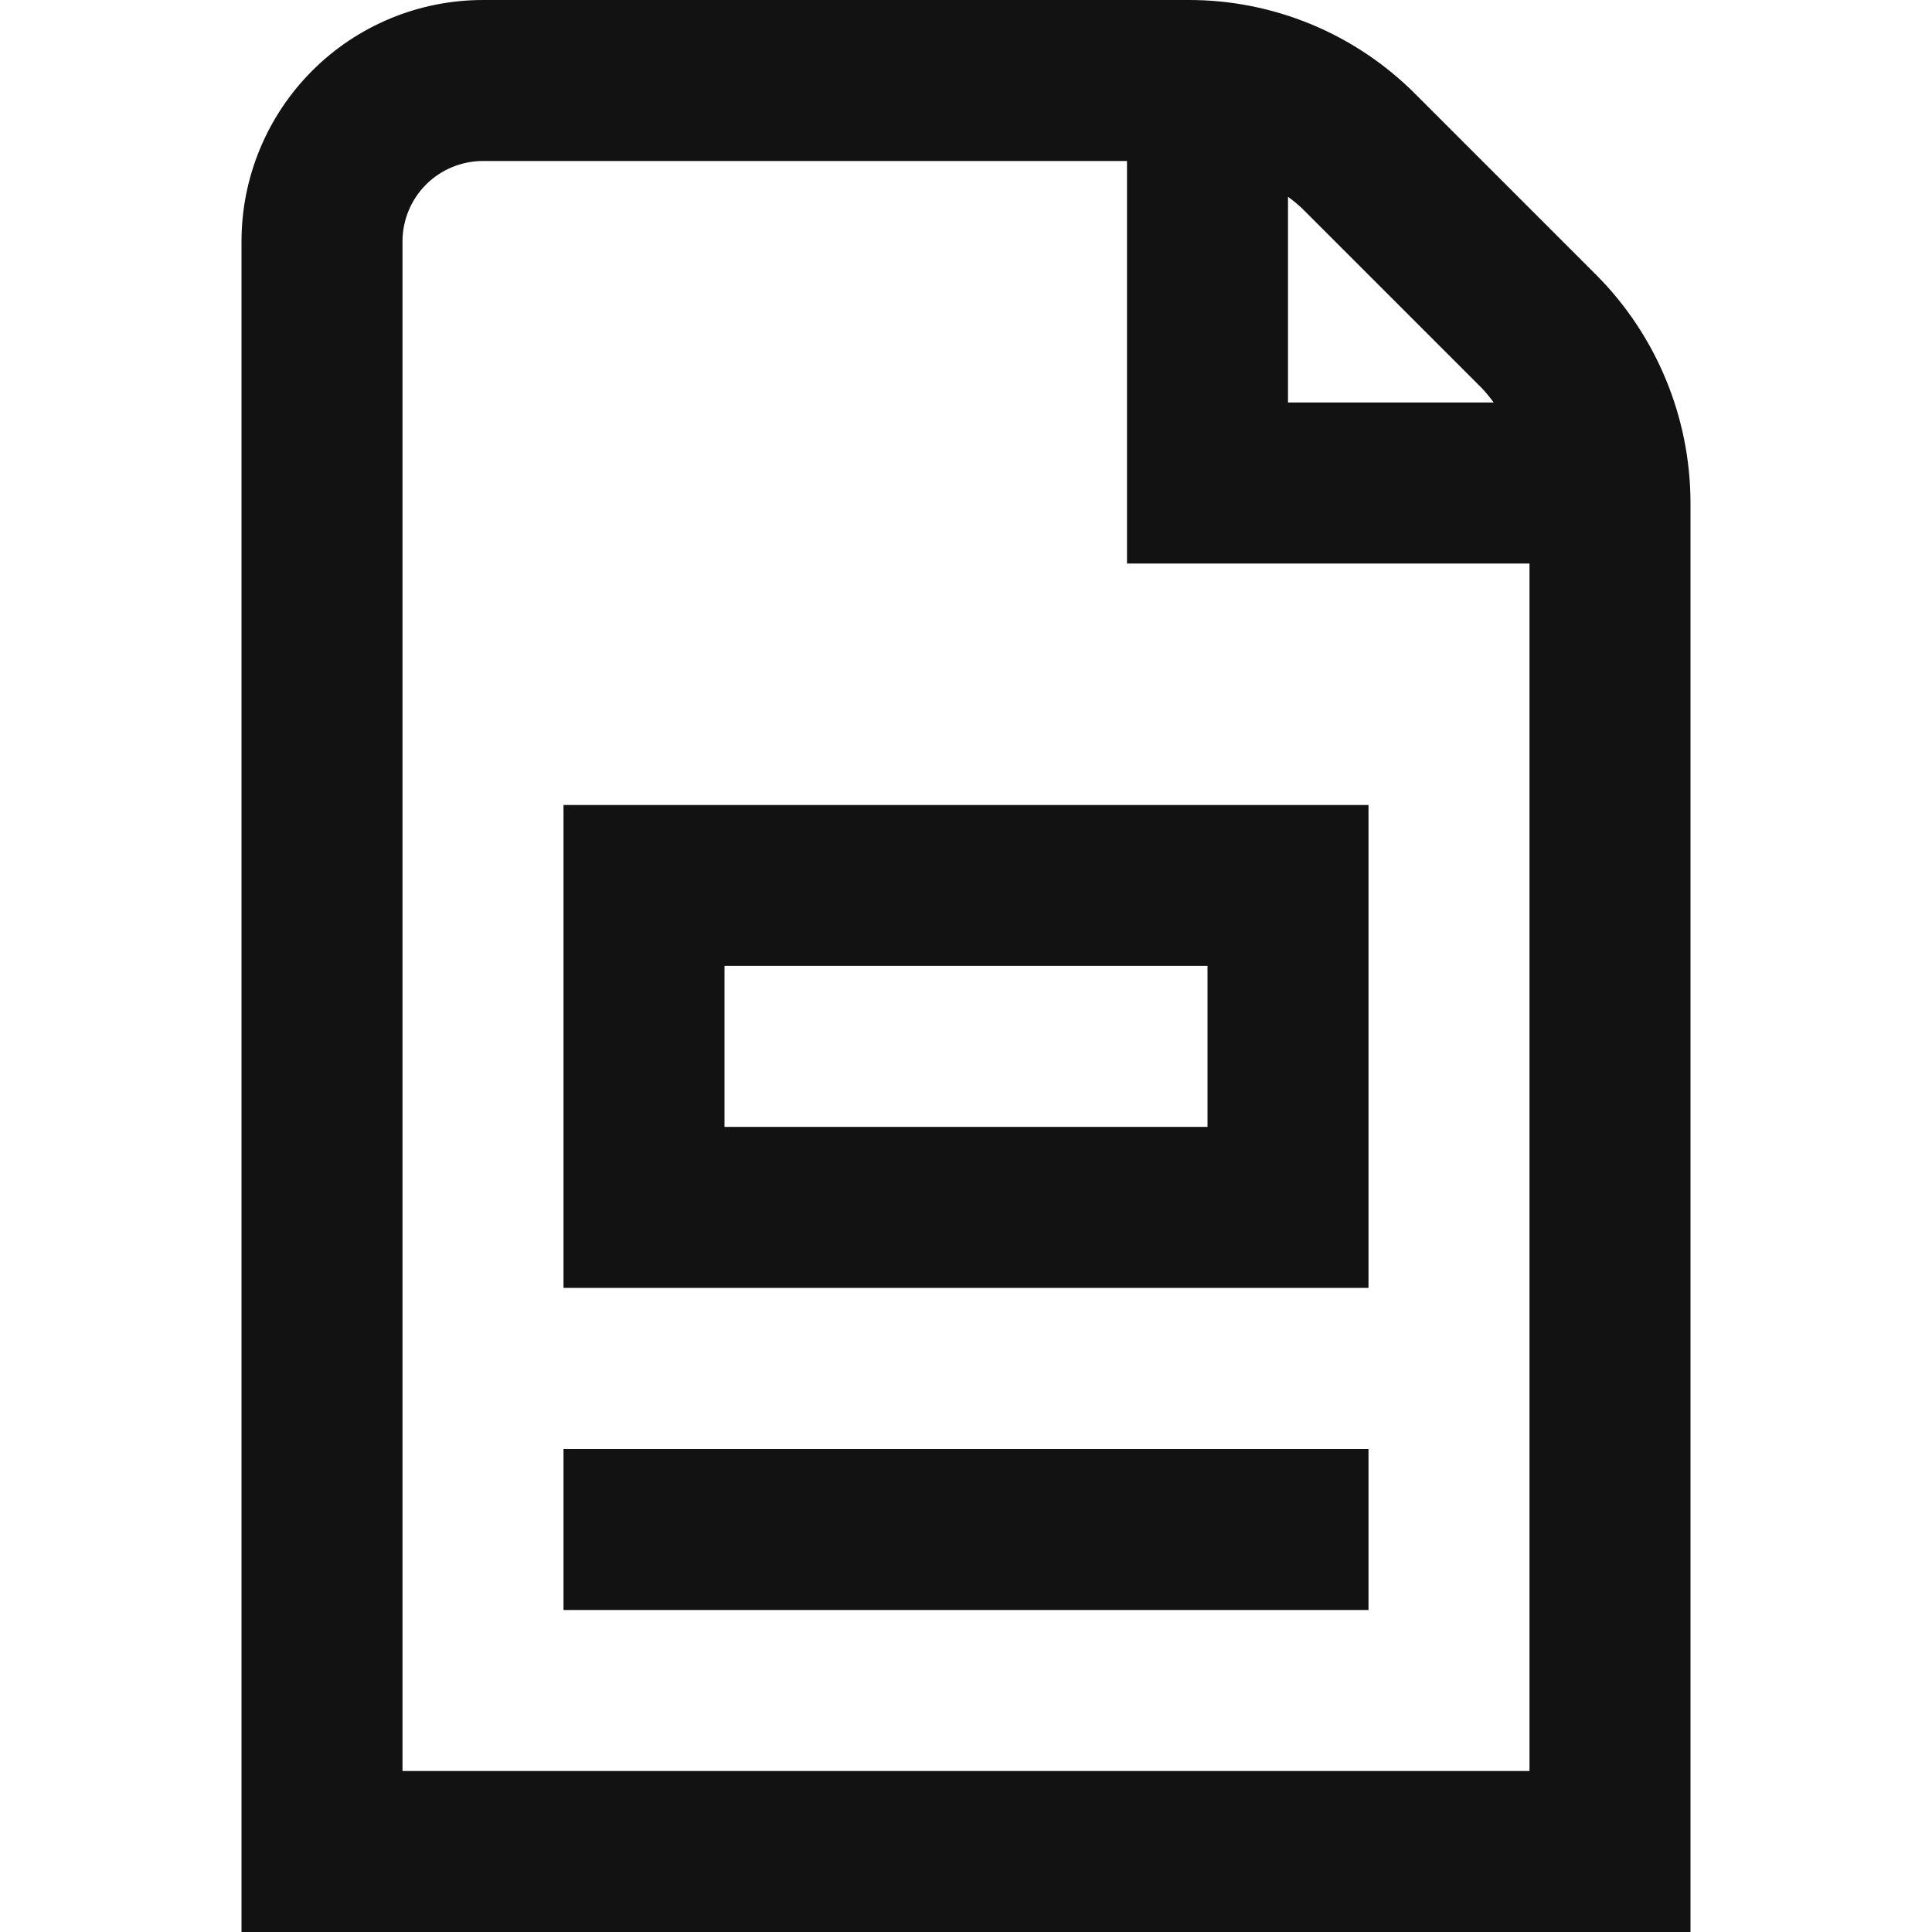<svg width="24" height="24" viewBox="0 0 24 24" fill="none" xmlns="http://www.w3.org/2000/svg">
<g clip-path="url(#clip0_88_6201)">
<path d="M19.828 3.414L17.586 1.172C17.215 0.799 16.774 0.503 16.289 0.302C15.803 0.101 15.283 -0.002 14.757 -0H6C5.204 -0 4.441 0.316 3.879 0.878C3.316 1.441 3 2.204 3 3V24H21V6.242C20.997 5.181 20.576 4.165 19.828 3.414ZM18.414 4.828C18.464 4.882 18.511 4.94 18.555 5H16V2.445C16.06 2.488 16.117 2.535 16.172 2.586L18.414 4.828ZM5 22V3C5 2.734 5.105 2.48 5.293 2.292C5.48 2.105 5.735 2 6 2H14V7H19V22H5ZM7 15.999H17V10H7V15.999ZM9 11.999H15V13.999H9V11.999ZM7 18H17V20H7V18Z" fill="#121212"/>
</g>
<defs>
<clipPath id="clip0_88_6201">
<rect width="24" height="24" fill="white" transform="translate(0 -0)"/>
</clipPath>
</defs>
</svg>

